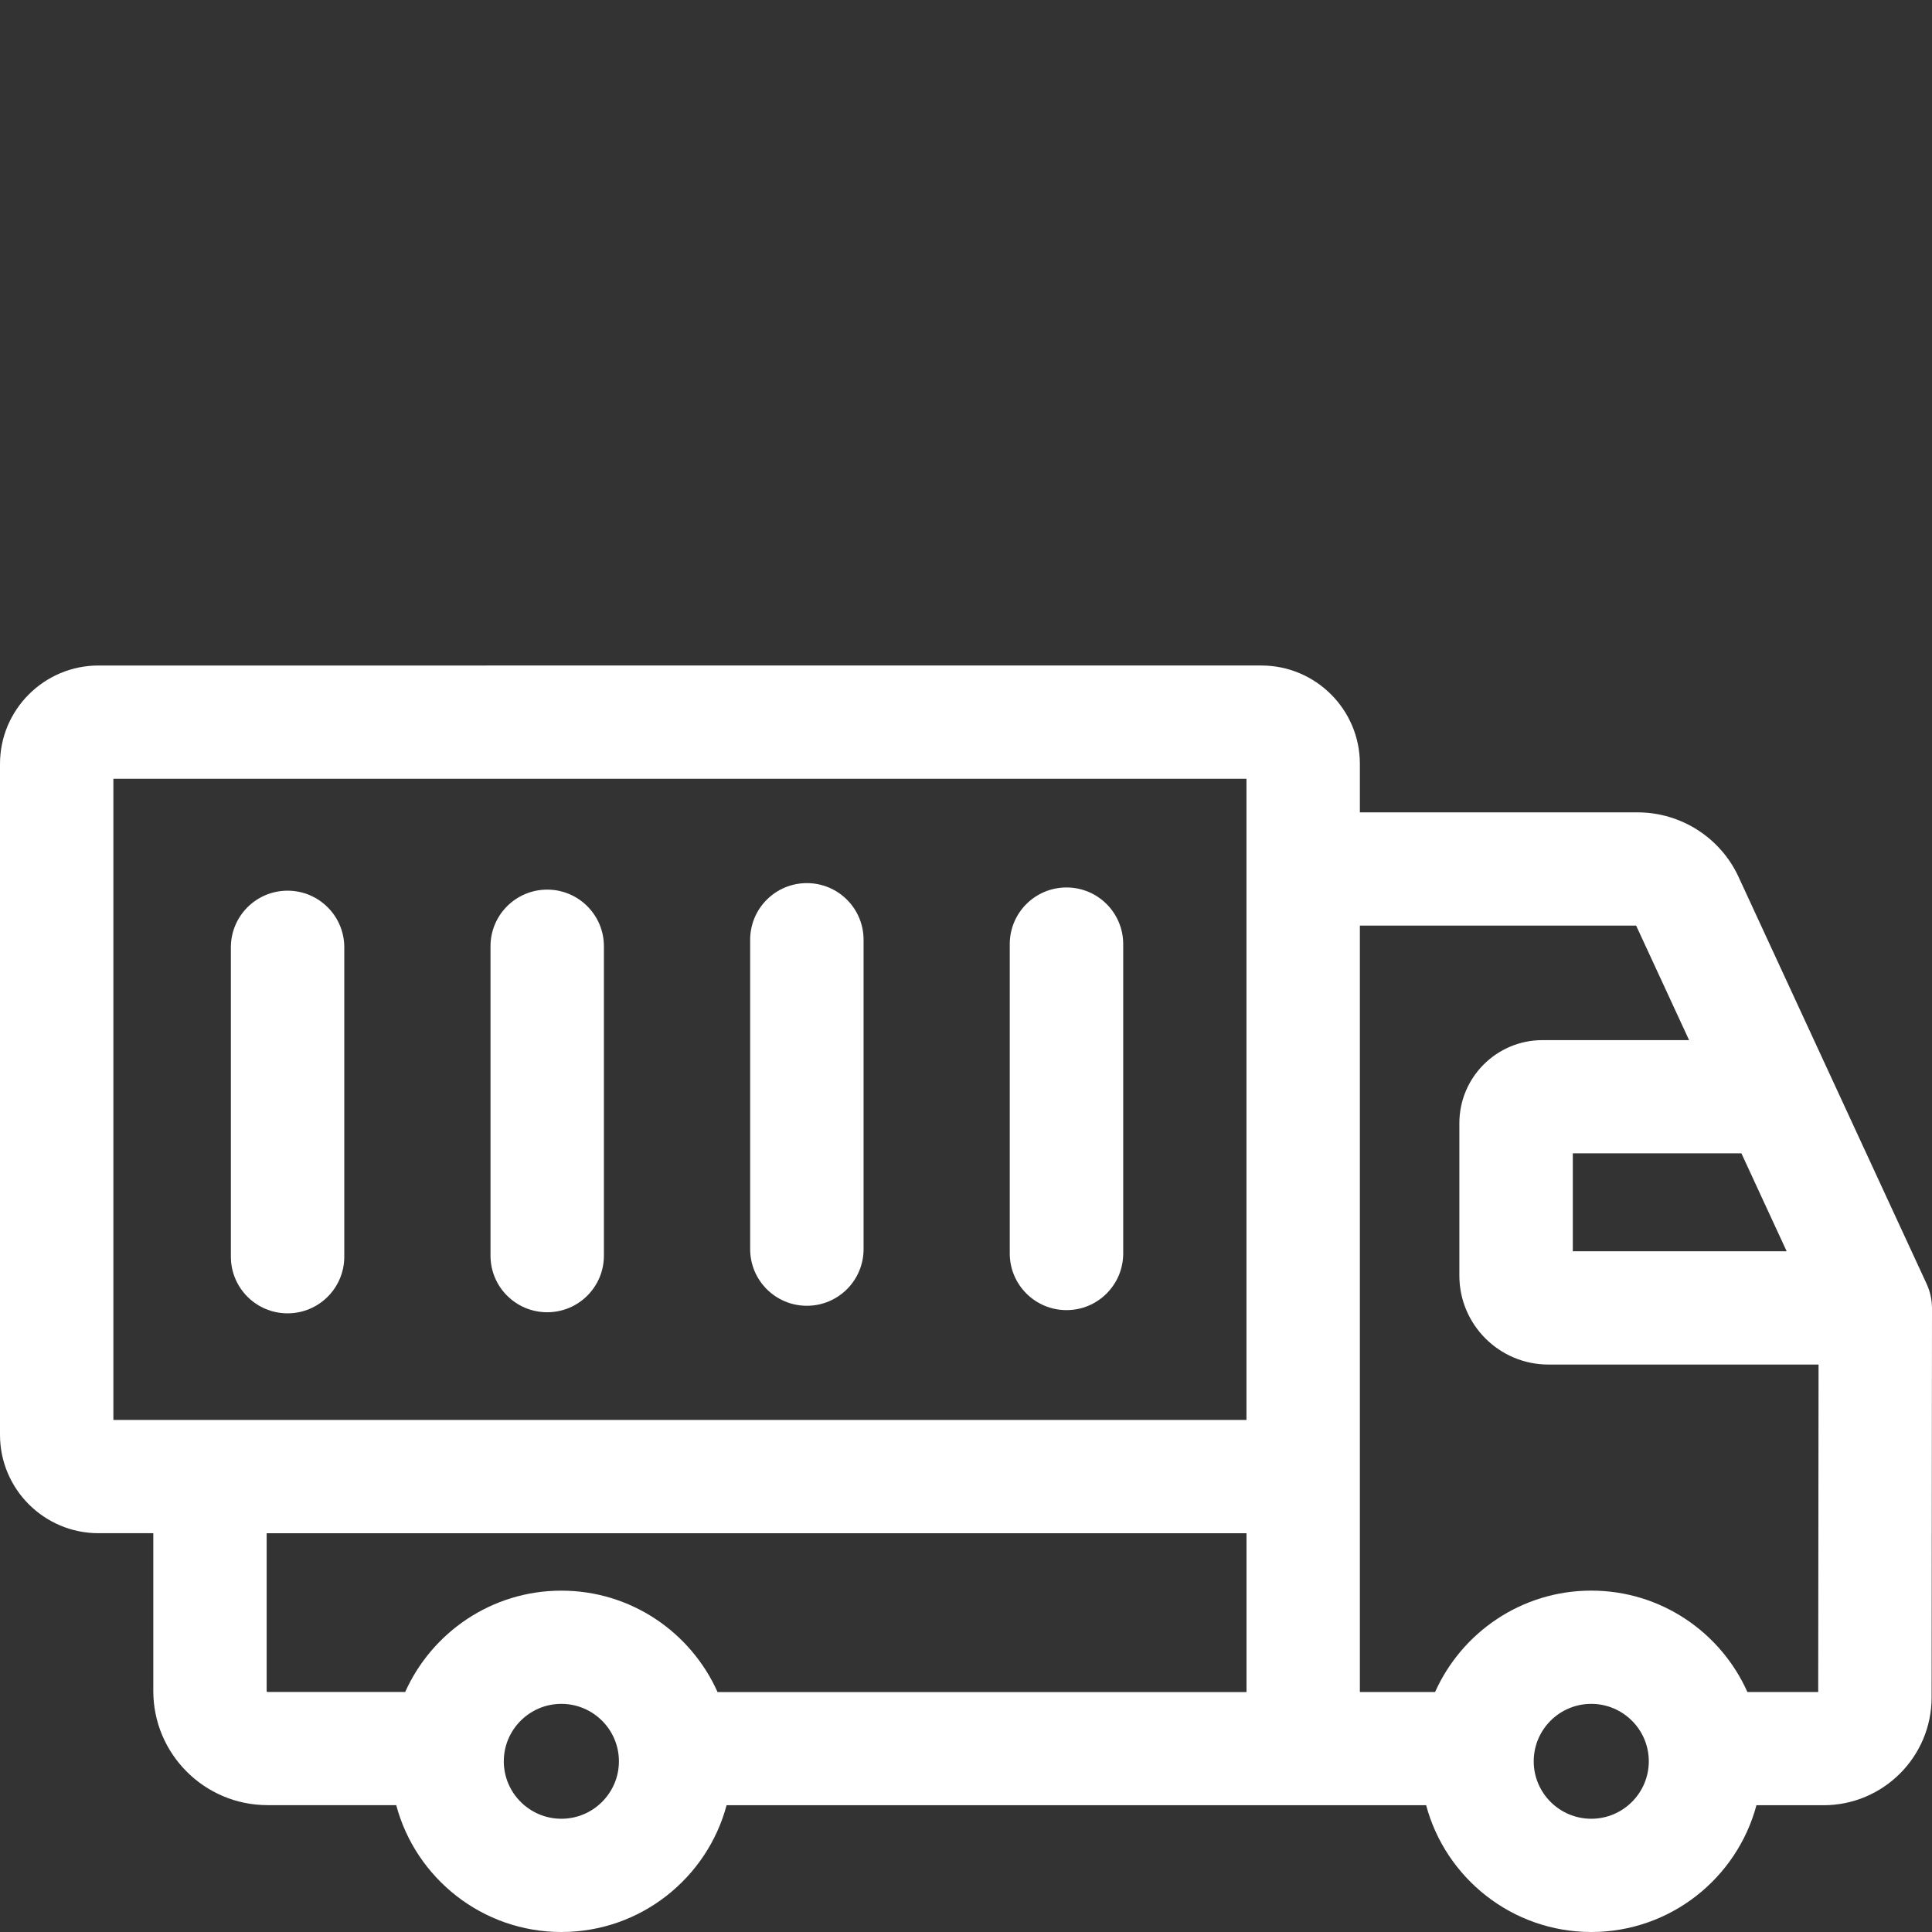 <?xml version="1.0" encoding="utf-8"?>
<!-- Generator: Adobe Illustrator 16.0.0, SVG Export Plug-In . SVG Version: 6.00 Build 0)  -->
<!DOCTYPE svg PUBLIC "-//W3C//DTD SVG 1.1//EN" "http://www.w3.org/Graphics/SVG/1.1/DTD/svg11.dtd">
<svg version="1.1" id="Layer_1" xmlns="http://www.w3.org/2000/svg" xmlns:xlink="http://www.w3.org/1999/xlink" x="0px" y="0px"
	 width="60px" height="60px" viewBox="10 0 60 60" enable-background="new 10 0 60 60" xml:space="preserve">
<rect x="10" y="0" width="60" height="60" fill="#333333" stroke="none"/>
<g>
	<path fill="#FFFFFF" d="M69.999,40.597c-0.004-0.183-0.036-0.443-0.161-0.715L63.99,27.228c-0.561-1.213-1.789-1.999-3.128-1.999
		h-8.63v-1.507c0-1.684-1.372-3.054-3.059-3.054H13.059c-1.687,0-3.059,1.37-3.059,3.054v20.838c0,1.685,1.372,3.055,3.059,3.055
		h1.702v4.904c0,1.952,1.59,3.541,3.546,3.541h3.998C22.908,58.326,24.979,60,27.435,60s4.525-1.673,5.13-3.937h21.725
		C54.895,58.327,56.965,60,59.42,60c2.454,0,4.523-1.673,5.128-3.937h2.085c1.848,0,3.354-1.501,3.355-3.348L70,40.62
		C70,40.613,69.999,40.605,69.999,40.597L69.999,40.597z M65.486,38.859h-6.641v-3.041h5.236L65.486,38.859z M13.521,24.185h35.189
		v19.913H13.521V24.185L13.521,24.185z M18.281,52.52v-4.904h30.43v4.932H32.284c-0.829-1.854-2.689-3.149-4.851-3.149
		c-2.159,0-4.019,1.295-4.849,3.146h-4.278C18.292,52.544,18.281,52.532,18.281,52.52L18.281,52.52z M27.434,56.483
		c-0.985,0-1.788-0.8-1.788-1.784s0.803-1.784,1.788-1.784c0.985,0,1.787,0.8,1.787,1.784C29.221,55.683,28.42,56.483,27.434,56.483
		z M59.418,56.483c-0.985,0-1.787-0.8-1.787-1.784s0.801-1.784,1.787-1.784c0.985,0,1.787,0.8,1.787,1.784
		C61.205,55.683,60.403,56.483,59.418,56.483z M66.466,52.547h-2.199c-0.827-1.854-2.689-3.149-4.849-3.149
		c-2.161,0-4.022,1.297-4.85,3.149h-2.336V28.746h8.58l1.644,3.556h-4.553c-1.423,0-2.581,1.155-2.581,2.577v4.738
		c0,1.521,1.24,2.76,2.764,2.76h8.391L66.466,52.547z"/>
	<path fill="#FFFFFF" d="M18.931,40.787c0.973,0,1.761-0.788,1.761-1.759V29.42c0-0.972-0.788-1.759-1.761-1.759
		s-1.761,0.787-1.761,1.759v9.609C17.17,39.999,17.958,40.787,18.931,40.787z"/>
	<path fill="#FFFFFF" d="M26.994,40.753c0.973,0,1.761-0.787,1.761-1.758v-9.608c0-0.971-0.788-1.759-1.761-1.759
		c-0.973,0-1.761,0.788-1.761,1.759v9.609C25.234,39.967,26.021,40.753,26.994,40.753z"/>
	<path fill="#FFFFFF" d="M35.058,40.552c0.973,0,1.761-0.787,1.761-1.758v-9.609c0-0.972-0.788-1.759-1.761-1.759
		s-1.761,0.787-1.761,1.759v9.609C33.297,39.765,34.085,40.552,35.058,40.552z"/>
	<path fill="#FFFFFF" d="M43.121,40.687c0.973,0,1.761-0.788,1.761-1.76v-9.607c0-0.972-0.788-1.759-1.761-1.759
		s-1.762,0.787-1.762,1.759v9.609C41.359,39.898,42.148,40.687,43.121,40.687z"/>
</g>
</svg>
